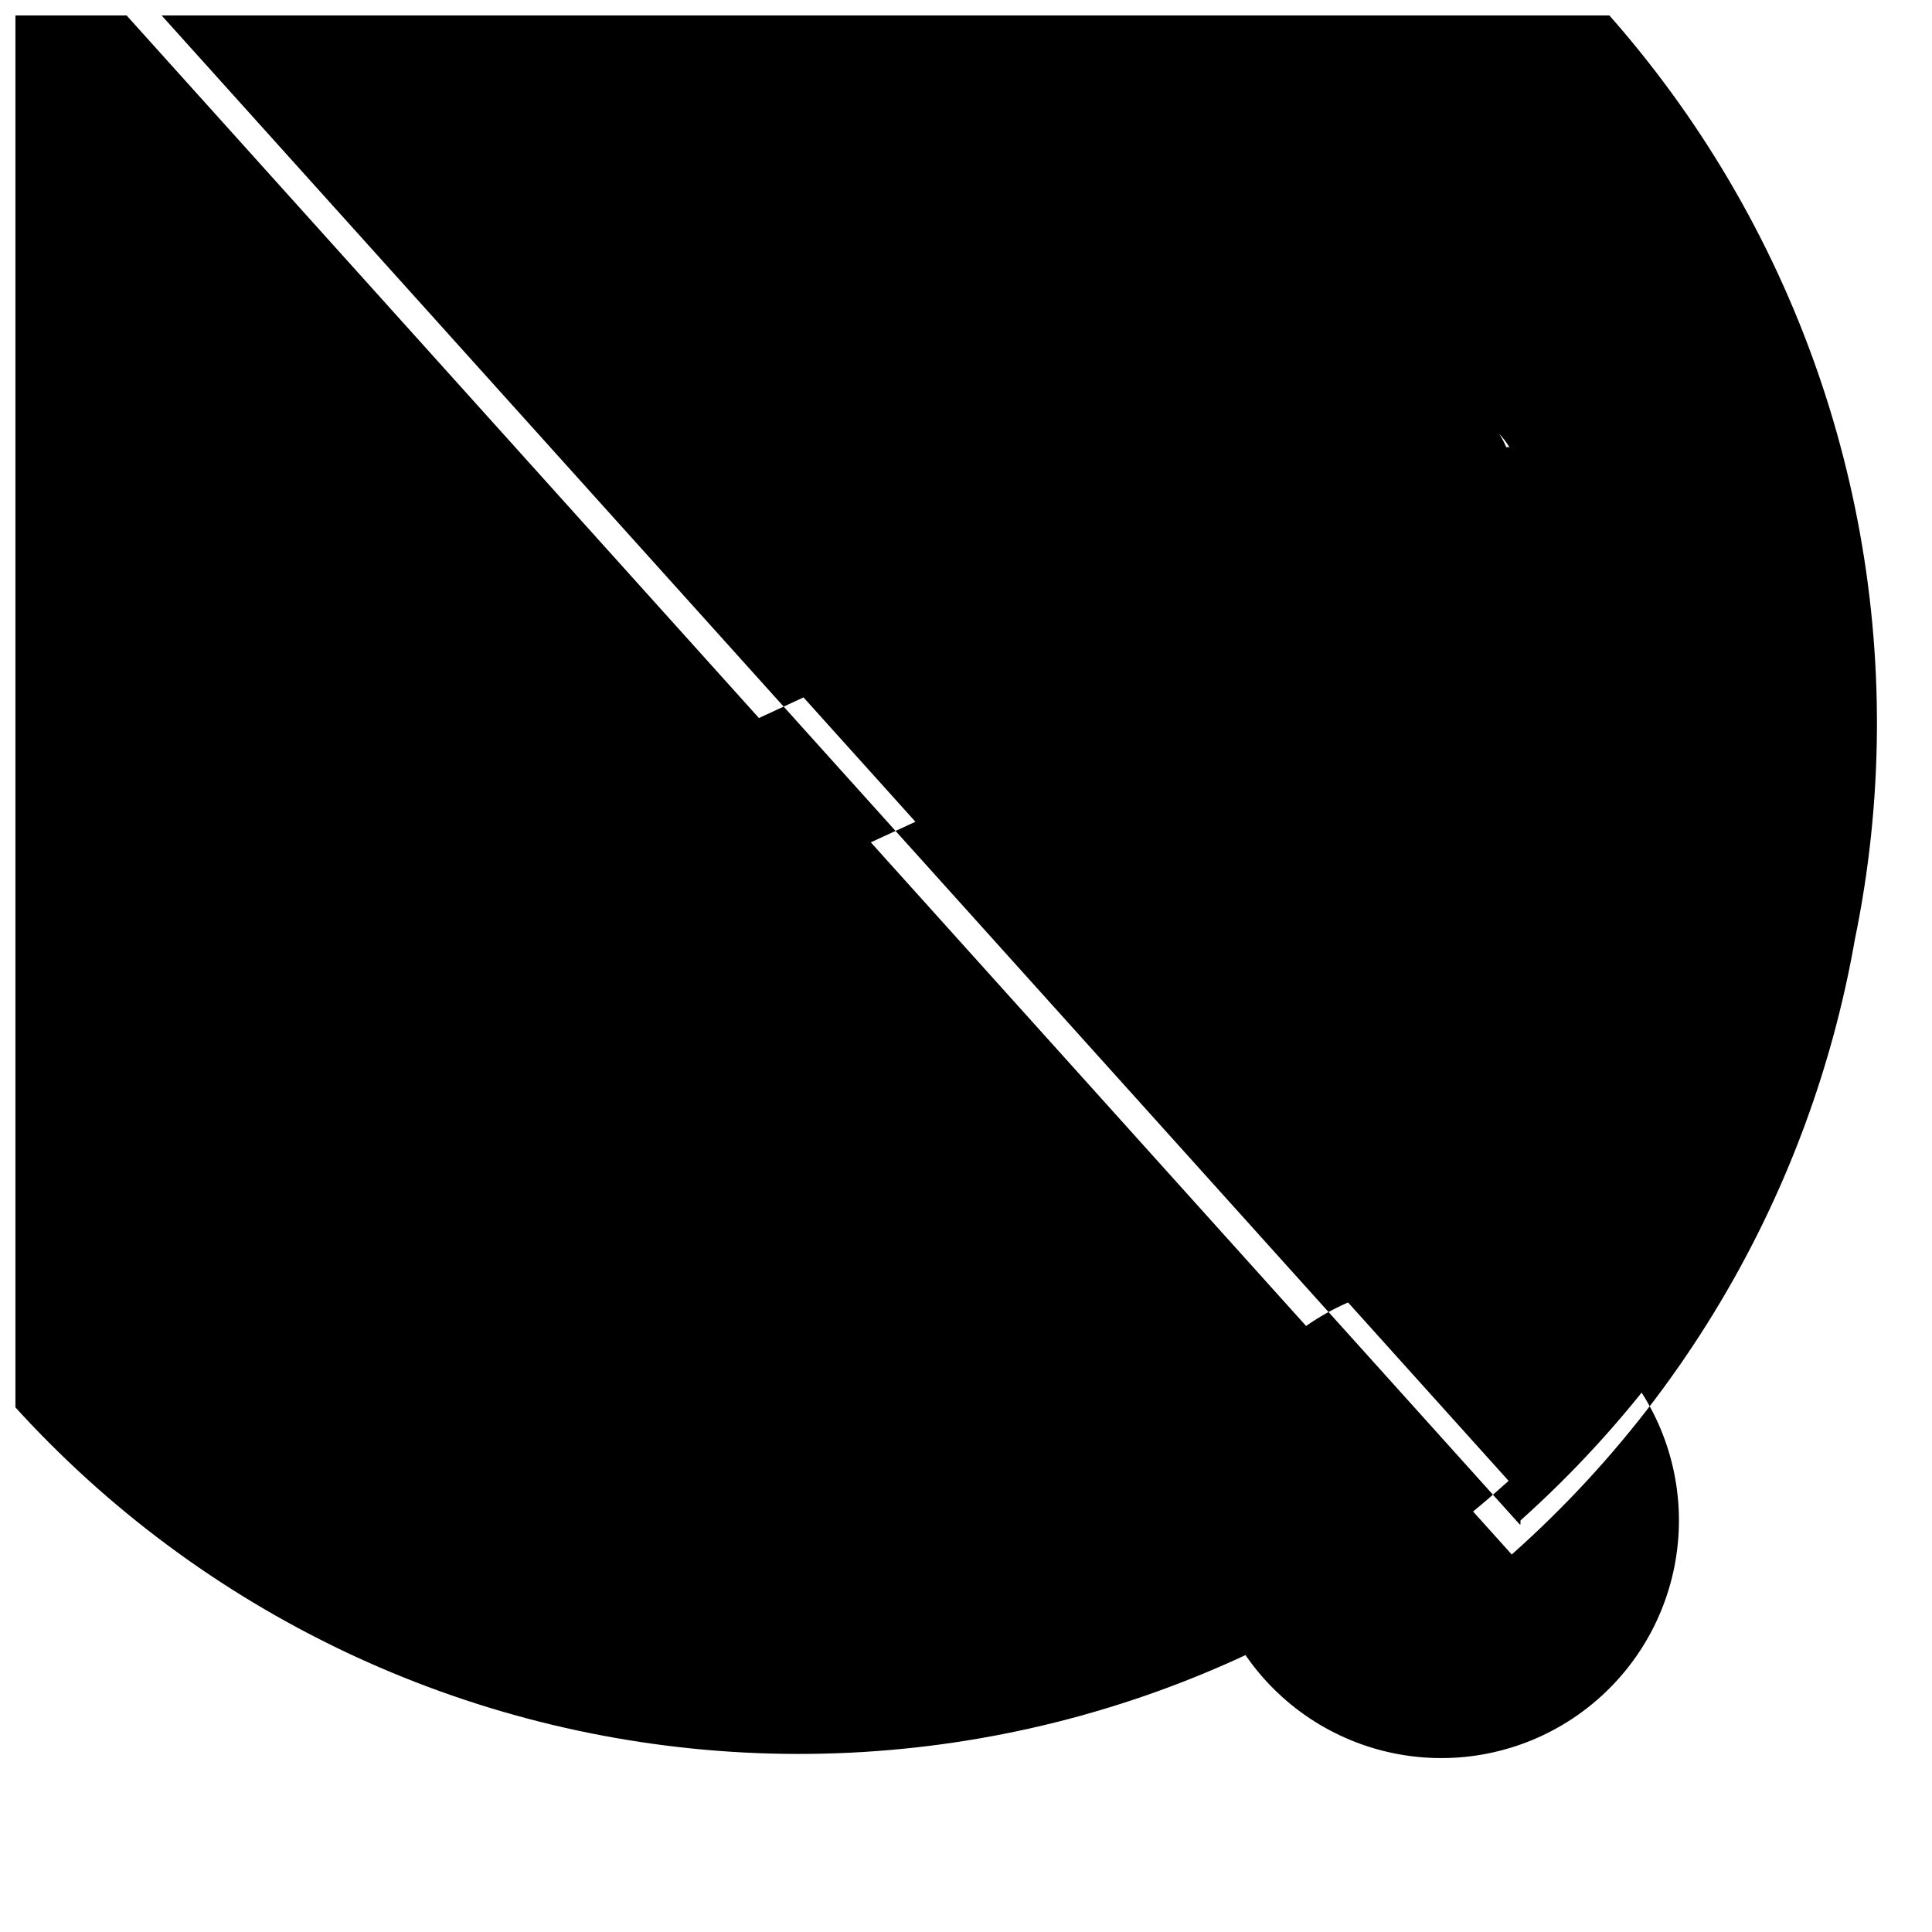 <?xml version="1.0" encoding="UTF-8"?>
<!-- The Best Svg Icon site in the world: iconSvg.co, Visit us! https://iconsvg.co -->
<svg width="800px" height="800px" version="1.1" viewBox="144 144 512 512" xmlns="http://www.w3.org/2000/svg">
 <defs>
  <clipPath id="a">
   <path d="m148.09 148.09h493.91v461.91h-493.91z"/>
  </clipPath>
 </defs>
 <g clip-path="url(#a)">
  <path d="m525.95 483.96c-15.535 0.094-30.488 5.926-41.984 16.375l-167.93-90.895c0.332-3.141 0.332-6.309 0-9.445 0.102-1.891 0.102-3.781 0-5.668l165.63-76.41-0.004-0.004c11.645 11.996 27.578 18.867 44.293 19.105 16.703 0 32.723-6.637 44.531-18.445 11.812-11.812 18.445-27.828 18.445-44.531s-6.633-32.723-18.445-44.531c-11.809-11.812-27.828-18.445-44.531-18.445-16.699 0-32.719 6.633-44.527 18.445-11.812 11.809-18.445 27.828-18.445 44.531-0.105 1.887-0.105 3.777 0 5.668l-165 76.41c-11.797-12.148-27.988-19.035-44.922-19.102-20.801-0.125-40.32 10.031-52.156 27.133-11.836 17.105-14.465 38.949-7.023 58.371 7.441 19.426 23.992 33.922 44.227 38.734 20.238 4.816 41.543-0.672 56.938-14.66l167.94 90.895c-0.332 3.141-0.332 6.309 0 9.445 0 16.703 6.633 32.723 18.445 44.531 11.809 11.812 27.828 18.445 44.527 18.445 16.703 0 32.723-6.633 44.531-18.445 11.812-11.809 18.445-27.828 18.445-44.531 0-16.699-6.633-32.719-18.445-44.531-11.809-11.809-27.828-18.445-44.531-18.445zm11.547-192.92v0.004c1.273-0.715 2.469-1.559 3.57-2.519-1.102 0.961-2.297 1.805-3.57 2.519zm9.445-14.062c0.094-0.977 0.094-1.961 0-2.938 0.102 0.977 0.102 1.961 0 2.938zm-2.938 7.977 2.098-3.148zm2.938-15.531c-0.25-1.285-0.602-2.551-1.047-3.781 0.445 1.23 0.797 2.496 1.047 3.781zm-2.938-6.926v-0.004c-0.789-1.277-1.703-2.473-2.731-3.566 0.734 1.129 1.367 2.324 1.891 3.566zm-15.113-9.449c-0.977-0.09-1.961-0.09-2.941 0 0.977-0.121 1.965-0.121 2.941 0zm7.977 2.938-3.148-2.098zm-19.312-1.68c1.324-0.121 2.66-0.121 3.988 0-1.348 0.09-2.68 0.301-3.988 0.629zm23.93 278.14-3.359-2.731zm-302.7-147.57-1.258 1.258zm-4.41 5.879v1.68zm-2.309 9.238m5.879 14.695m-4.41-7.348v1.891zm283.6 158.49h1.469zm8.816 2.098m14.484-6.086m-7.348 4.617h1.891zm11.547-10.496-377.86-419.84c0.605-1.262 1.031-2.606 1.258-3.988 56.203-49.941 129.95-75.508 205-71.078 75.055 4.426 145.27 38.488 195.21 94.691 49.941 56.207 75.508 129.95 71.078 205-4.43 75.055-38.492 145.28-94.695 195.21zm2.098-7.977-377.86-419.84c0.113-1.258 0.113-2.523 0-3.781 56.039-50.133 129.7-75.953 204.77-71.781s145.41 38 195.55 94.035c50.133 56.035 75.957 129.69 71.781 204.77-4.172 75.074-37.996 145.42-94.035 195.55v1.051zm-2.938-11.547-377.86-419.84c0.684 1.055 1.246 2.18 1.68 3.359-55.23 49.883-88.379 119.66-92.16 193.99-3.777 74.324 22.121 147.11 72.008 202.34 49.883 55.23 119.66 88.383 193.99 92.16 74.324 3.781 147.11-22.121 202.34-72.008z"/>
 </g>
</svg>